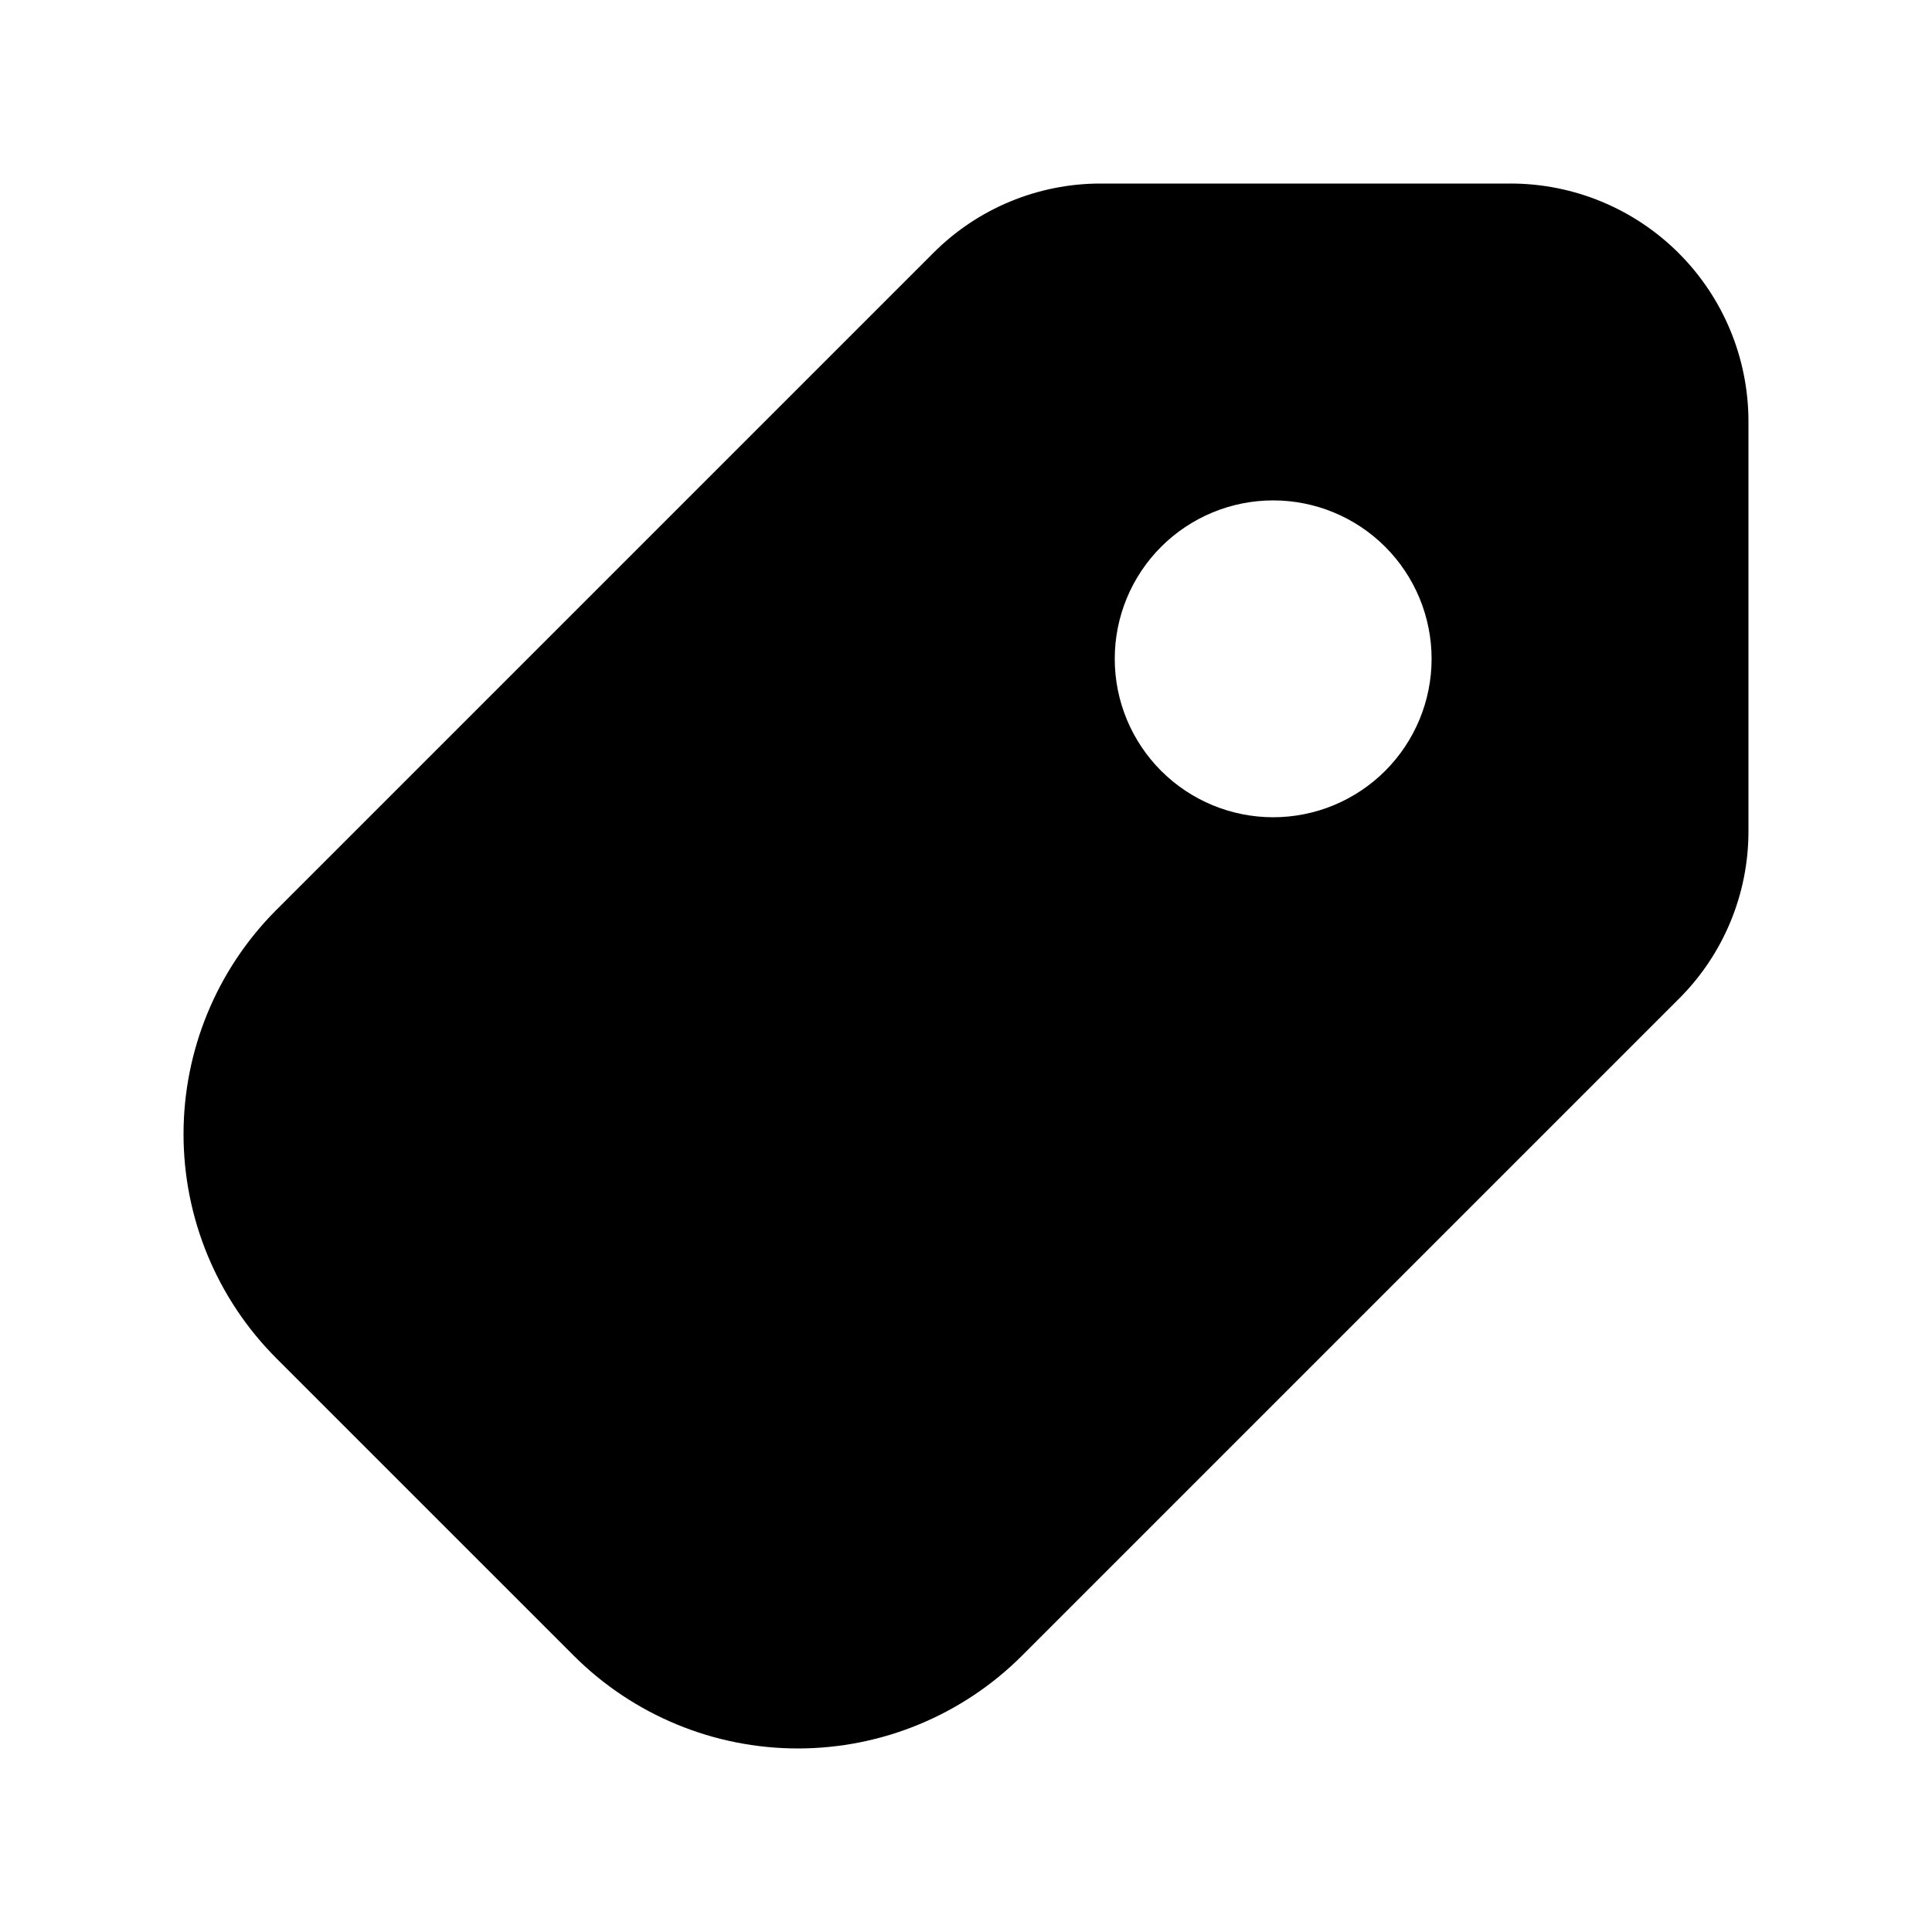 <?xml version="1.0" encoding="UTF-8"?>
<!-- Uploaded to: SVG Repo, www.svgrepo.com, Generator: SVG Repo Mixer Tools -->
<svg fill="#000000" width="800px" height="800px" version="1.1" viewBox="144 144 512 512" xmlns="http://www.w3.org/2000/svg">
 <path d="m544.38 192.64h-108.57c-16.707-0.039-32.742 6.602-44.523 18.449l-174.09 174.09h-0.004c-15.723 15.758-24.555 37.109-24.555 59.371 0 22.258 8.832 43.609 24.555 59.367l78.887 78.883c15.754 15.727 37.105 24.559 59.367 24.559s43.613-8.832 59.367-24.559l174.09-174.09h0.004c11.844-11.785 18.488-27.816 18.449-44.527v-108.57c-0.02-16.699-6.66-32.707-18.465-44.512-11.809-11.805-27.816-18.445-44.512-18.465zm-62.977 167.94c-11.137 0-21.812-4.426-29.688-12.297-7.875-7.875-12.297-18.555-12.297-29.688 0-11.137 4.422-21.816 12.297-29.688 7.875-7.875 18.551-12.297 29.688-12.297 11.133 0 21.812 4.422 29.688 12.297 7.871 7.871 12.297 18.551 12.297 29.688 0 11.133-4.426 21.812-12.297 29.688-7.875 7.871-18.555 12.297-29.688 12.297z"/>
</svg>